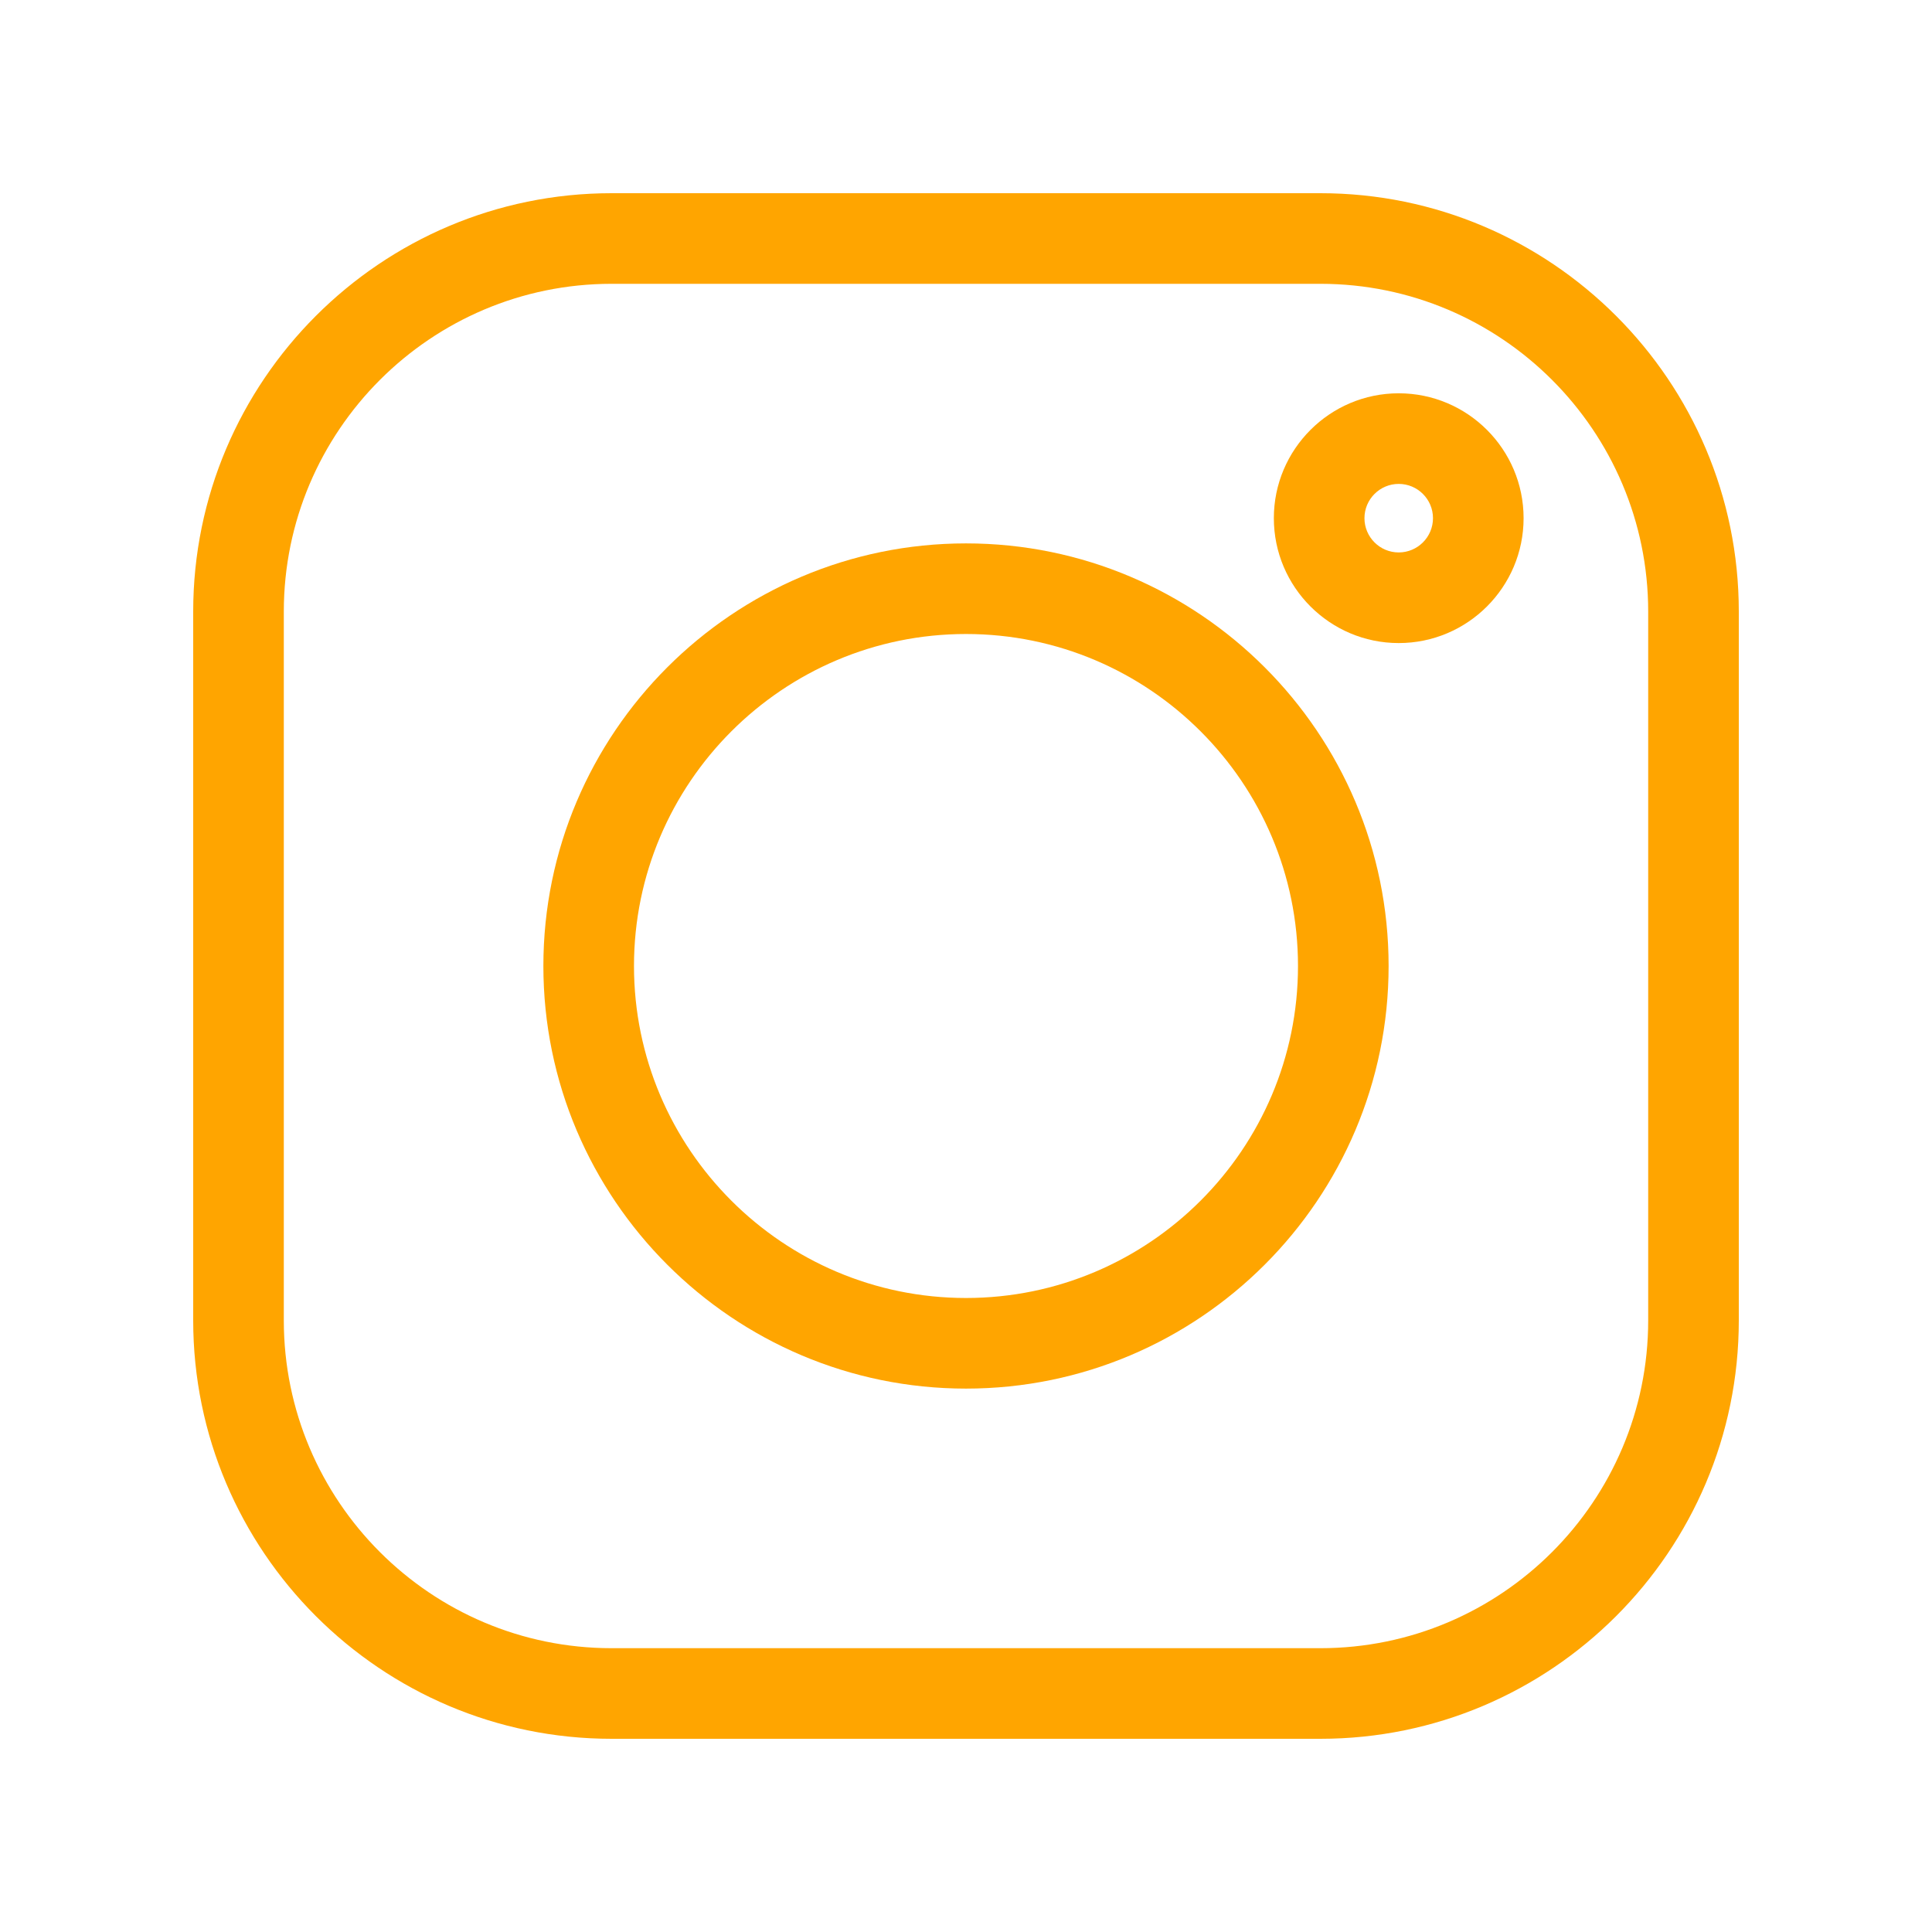 <?xml version="1.0" encoding="UTF-8"?> <svg xmlns="http://www.w3.org/2000/svg" width="100" height="100" viewBox="0 0 100 100" fill="none"> <path d="M68.345 10H31.655C19.714 10 10 19.714 10 31.655V68.345C10 80.285 19.714 90 31.655 90H68.345C80.285 90 90 80.285 90 68.345V31.655C90 19.714 80.285 10 68.345 10V10ZM85.31 68.345C85.31 77.699 77.699 85.31 68.345 85.31H31.655C22.3 85.31 14.69 77.699 14.69 68.345V31.655C14.69 22.3 22.3 14.69 31.655 14.69H68.345C77.699 14.69 85.31 22.3 85.31 31.655V68.345Z" fill="#FFA500"></path> <path d="M50 28.126C37.938 28.126 28.125 37.938 28.125 50C28.125 62.062 37.938 71.874 50 71.874C62.062 71.874 71.874 62.062 71.874 50C71.874 37.938 62.062 28.126 50 28.126ZM50 67.184C40.525 67.184 32.815 59.476 32.815 50C32.815 40.525 40.525 32.816 50 32.816C59.475 32.816 67.184 40.525 67.184 50C67.184 59.476 59.475 67.184 50 67.184Z" fill="#FFA500"></path> <path d="M72.397 20.357C68.833 20.357 65.934 23.257 65.934 26.821C65.934 30.385 68.833 33.285 72.397 33.285C75.962 33.285 78.861 30.385 78.861 26.821C78.861 23.256 75.962 20.357 72.397 20.357ZM72.397 28.594C71.419 28.594 70.624 27.798 70.624 26.821C70.624 25.842 71.419 25.047 72.397 25.047C73.376 25.047 74.171 25.842 74.171 26.821C74.171 27.798 73.376 28.594 72.397 28.594Z" fill="#FFA500"></path> </svg> 
